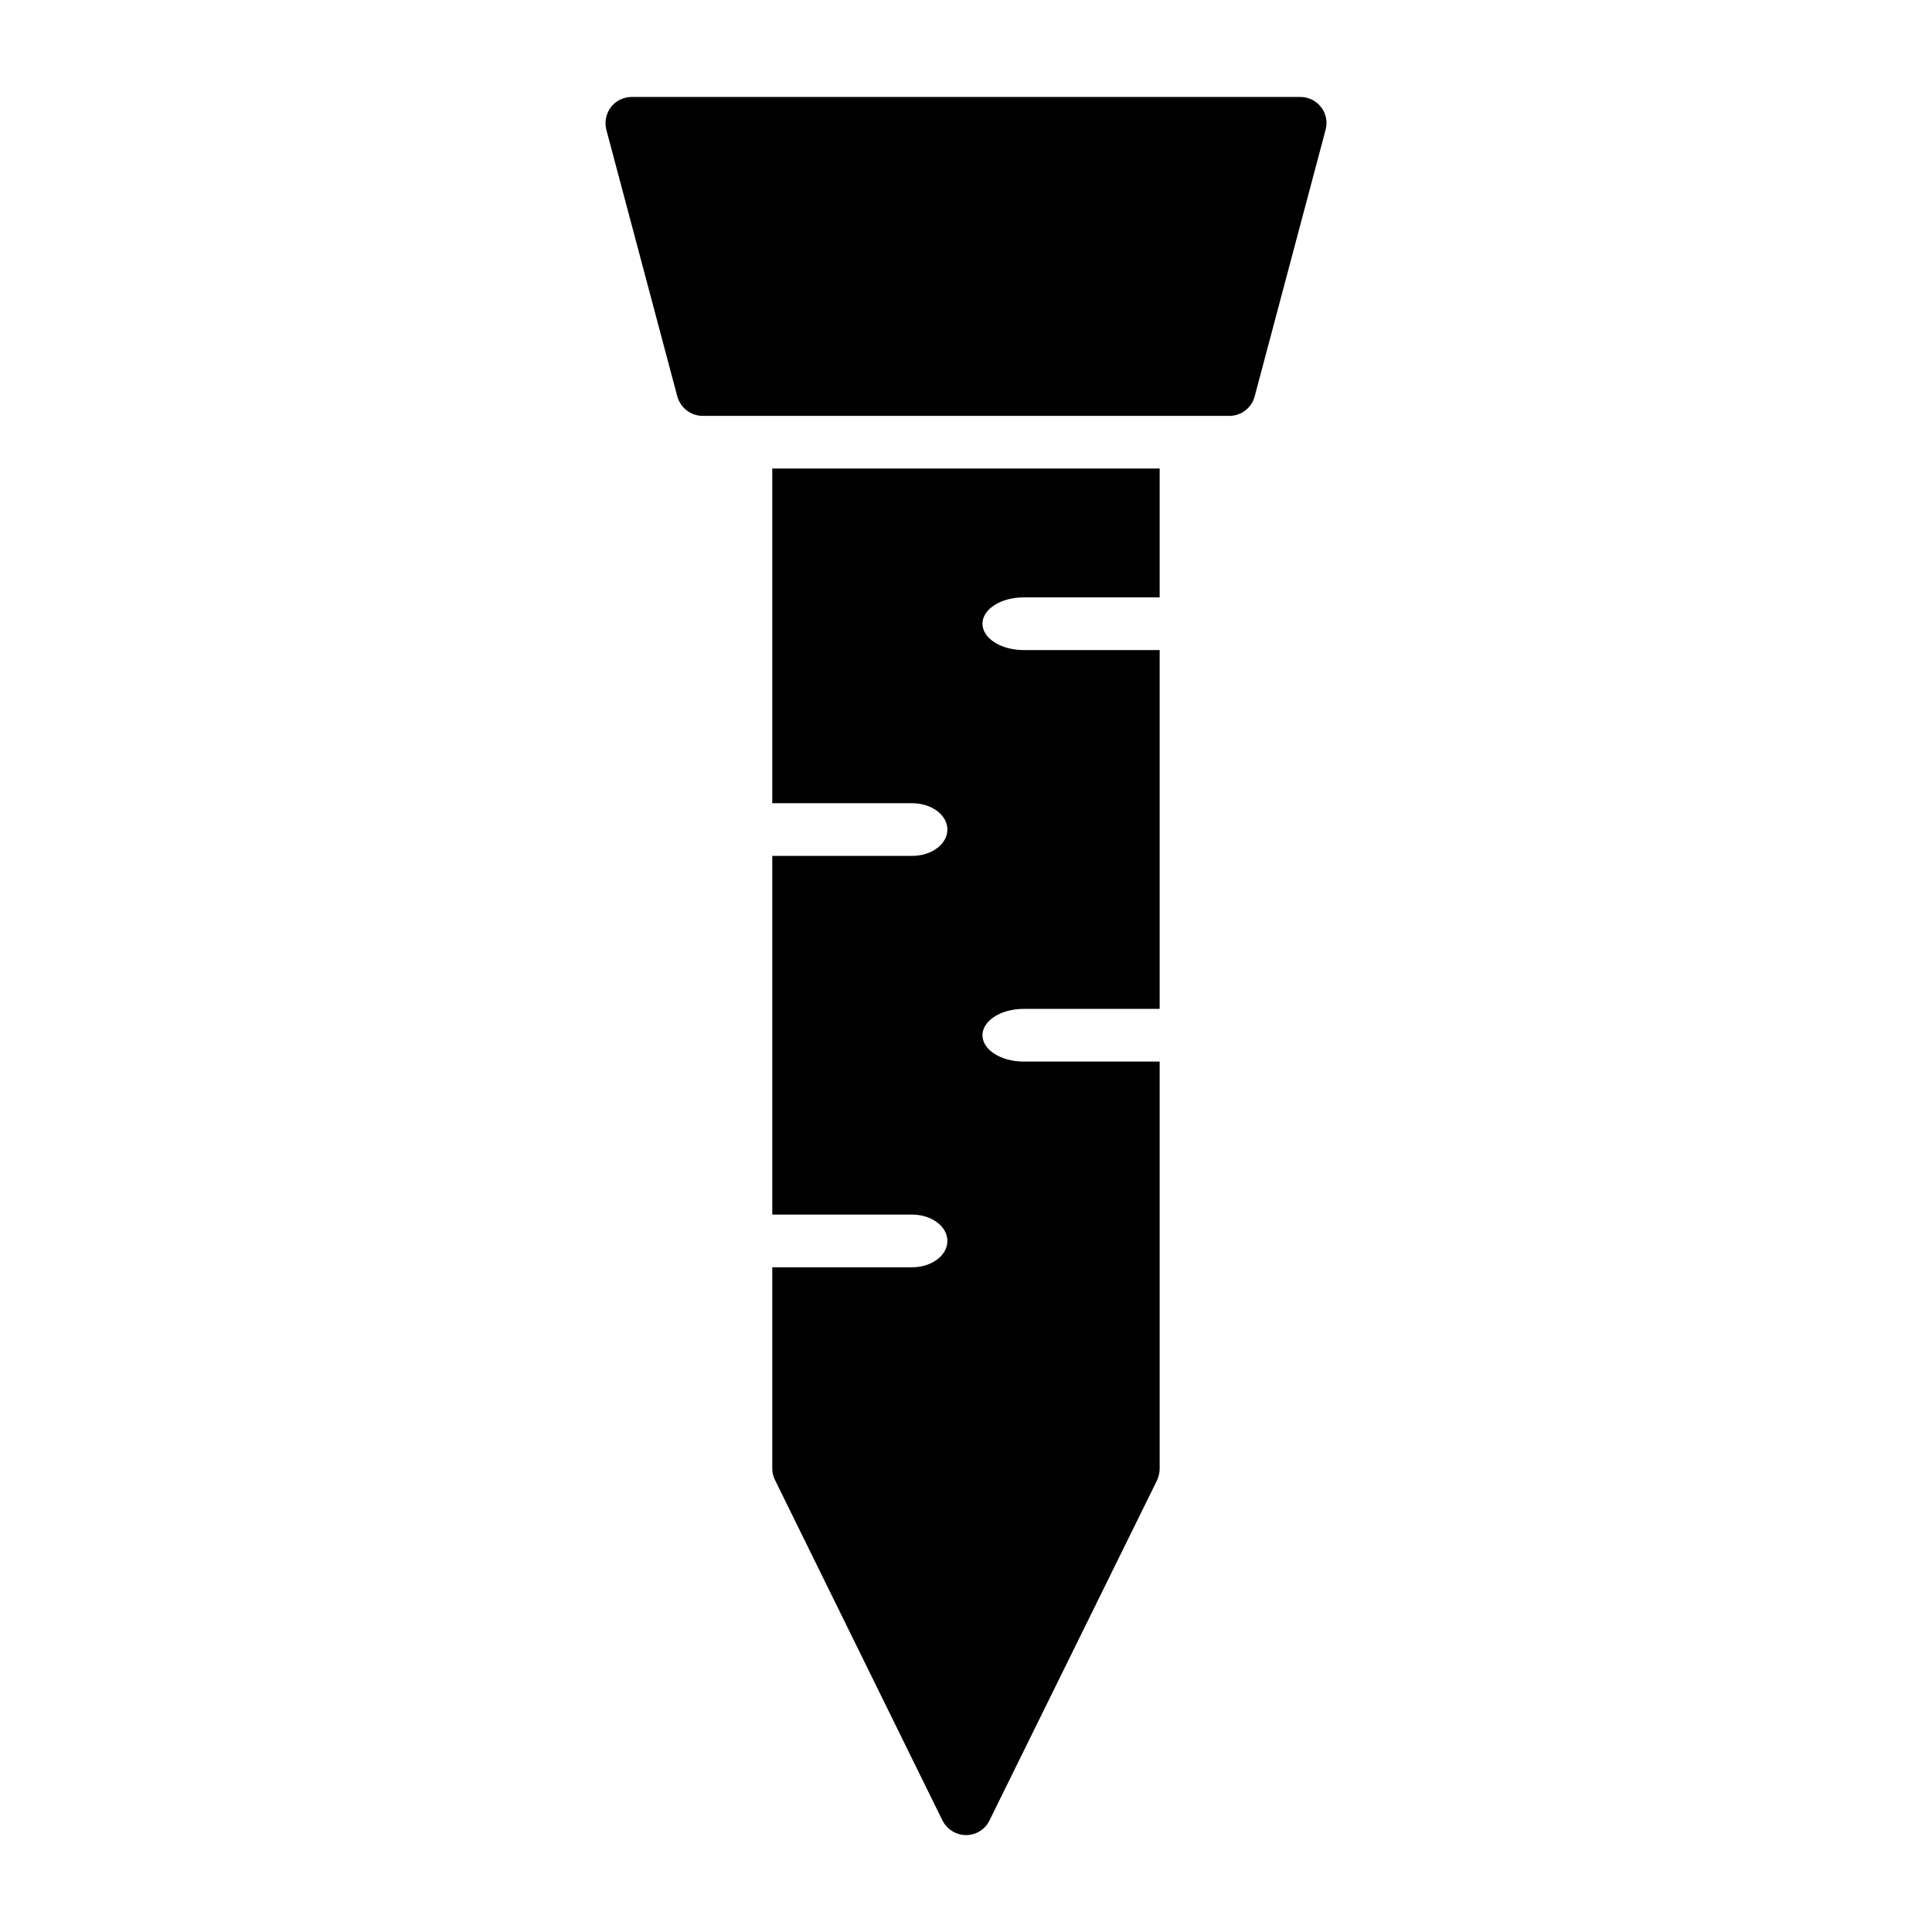 <?xml version="1.0" encoding="UTF-8"?>
<!-- Uploaded to: ICON Repo, www.svgrepo.com, Generator: ICON Repo Mixer Tools -->
<svg fill="#000000" width="800px" height="800px" version="1.1" viewBox="144 144 512 512" xmlns="http://www.w3.org/2000/svg">
 <g>
  <path d="m348.66 356.86h37.062c5.16 0 9.348 3.125 9.348 6.981 0 3.856-4.184 6.981-9.348 6.981h-37.062v95.059h37.062c5.16 0 9.348 3.125 9.348 6.981s-4.184 6.981-9.348 6.981h-37.062v53.398c0 1.047 0.277 2.094 0.77 3.07l44.316 90.102c1.188 2.371 3.629 3.906 6.281 3.906s5.094-1.535 6.211-3.91l44.387-90.102c0.418-0.977 0.699-2.023 0.699-3.07v-107.91h-36.055c-6.023 0-10.906-3.125-10.906-6.981s4.883-6.981 10.906-6.981h36.055v-95.09h-36.055c-6.023 0-10.906-3.125-10.906-6.981s4.883-6.981 10.906-6.981h36.055v-34.152l-102.66 0.004z"/>
  <path d="m494.11 172.41c-1.324-1.742-3.348-2.719-5.582-2.719h-177.06c-2.164 0-4.258 0.977-5.582 2.723-1.258 1.676-1.746 3.91-1.188 6.004l18.773 70.559c0.836 3.07 3.559 5.234 6.769 5.234h139.58c3.141 0 5.934-2.164 6.699-5.234l18.773-70.559c0.562-2.098 0.145-4.332-1.184-6.008z"/>
 </g>
</svg>